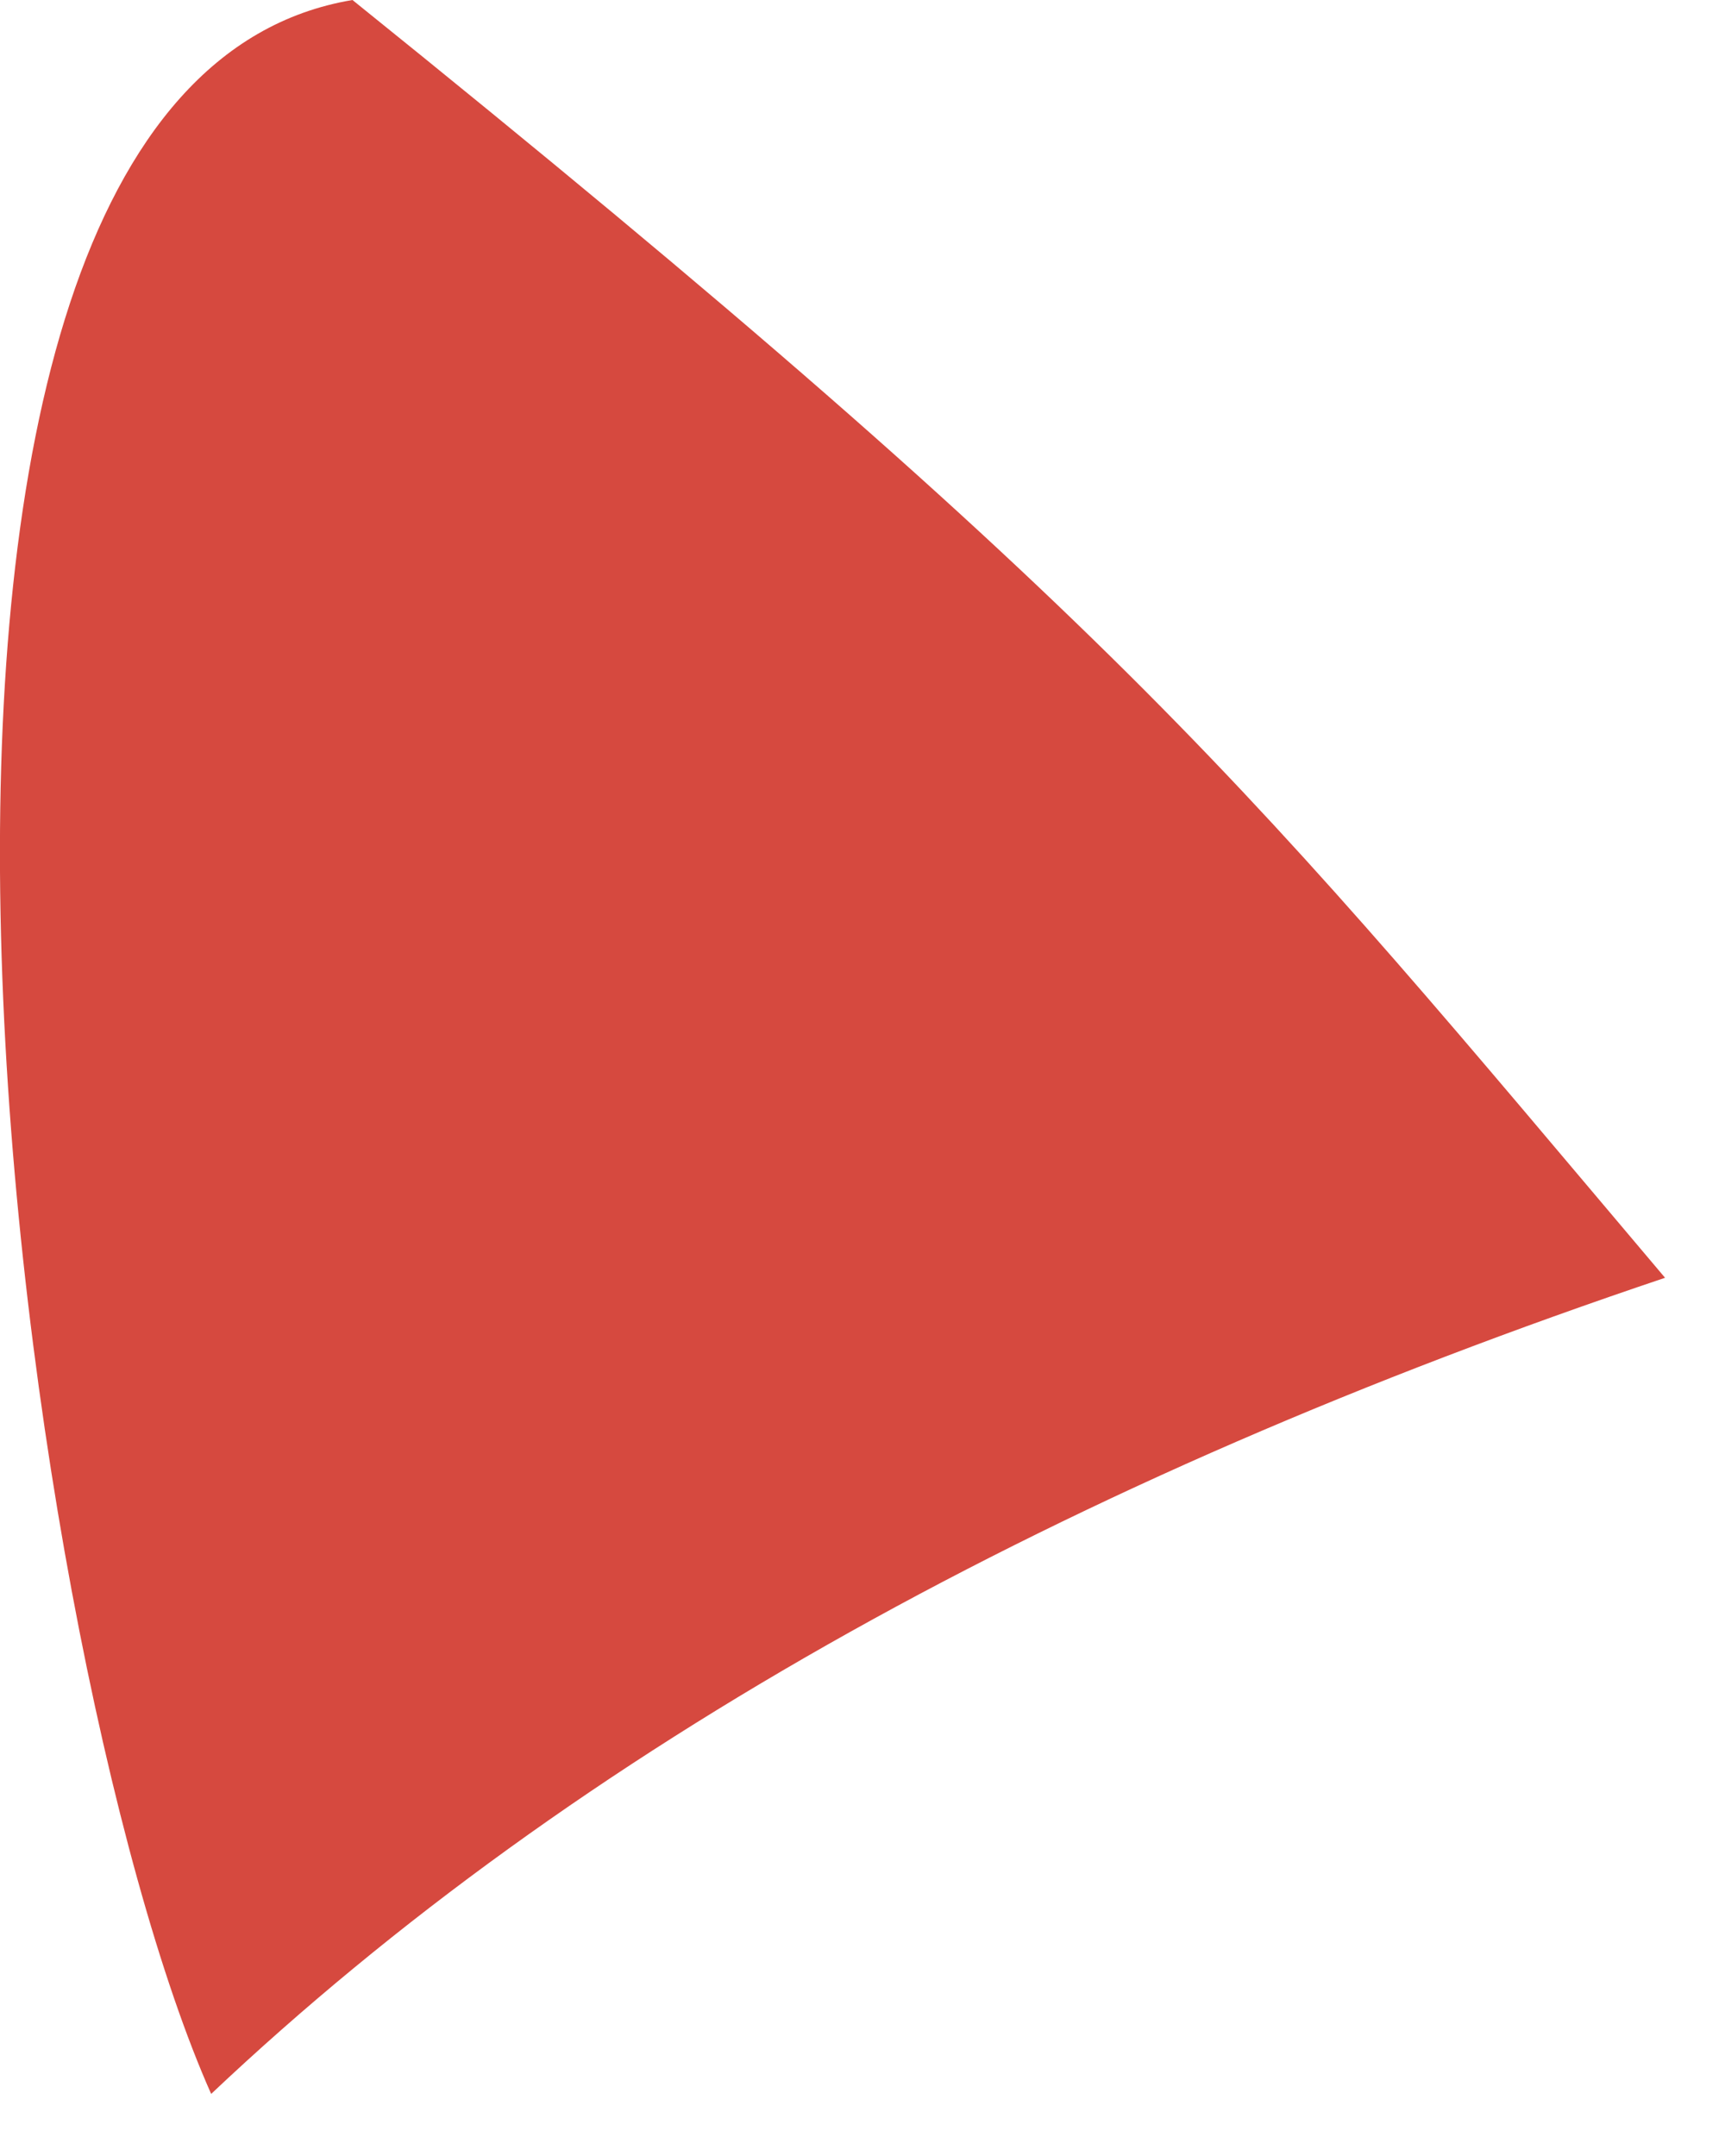 <?xml version="1.0" encoding="utf-8"?>
<svg xmlns="http://www.w3.org/2000/svg" fill="none" height="100%" overflow="visible" preserveAspectRatio="none" style="display: block;" viewBox="0 0 12 15" width="100%">
<path d="M1.469 14.568C0.084 11.458 -1.381 0.642 2.452 0C7.83 4.334 8.733 5.518 11.583 8.89C7.409 10.294 4.017 12.16 1.469 14.568Z" fill="#D6493F" id="cdncdndjn"/>
</svg>